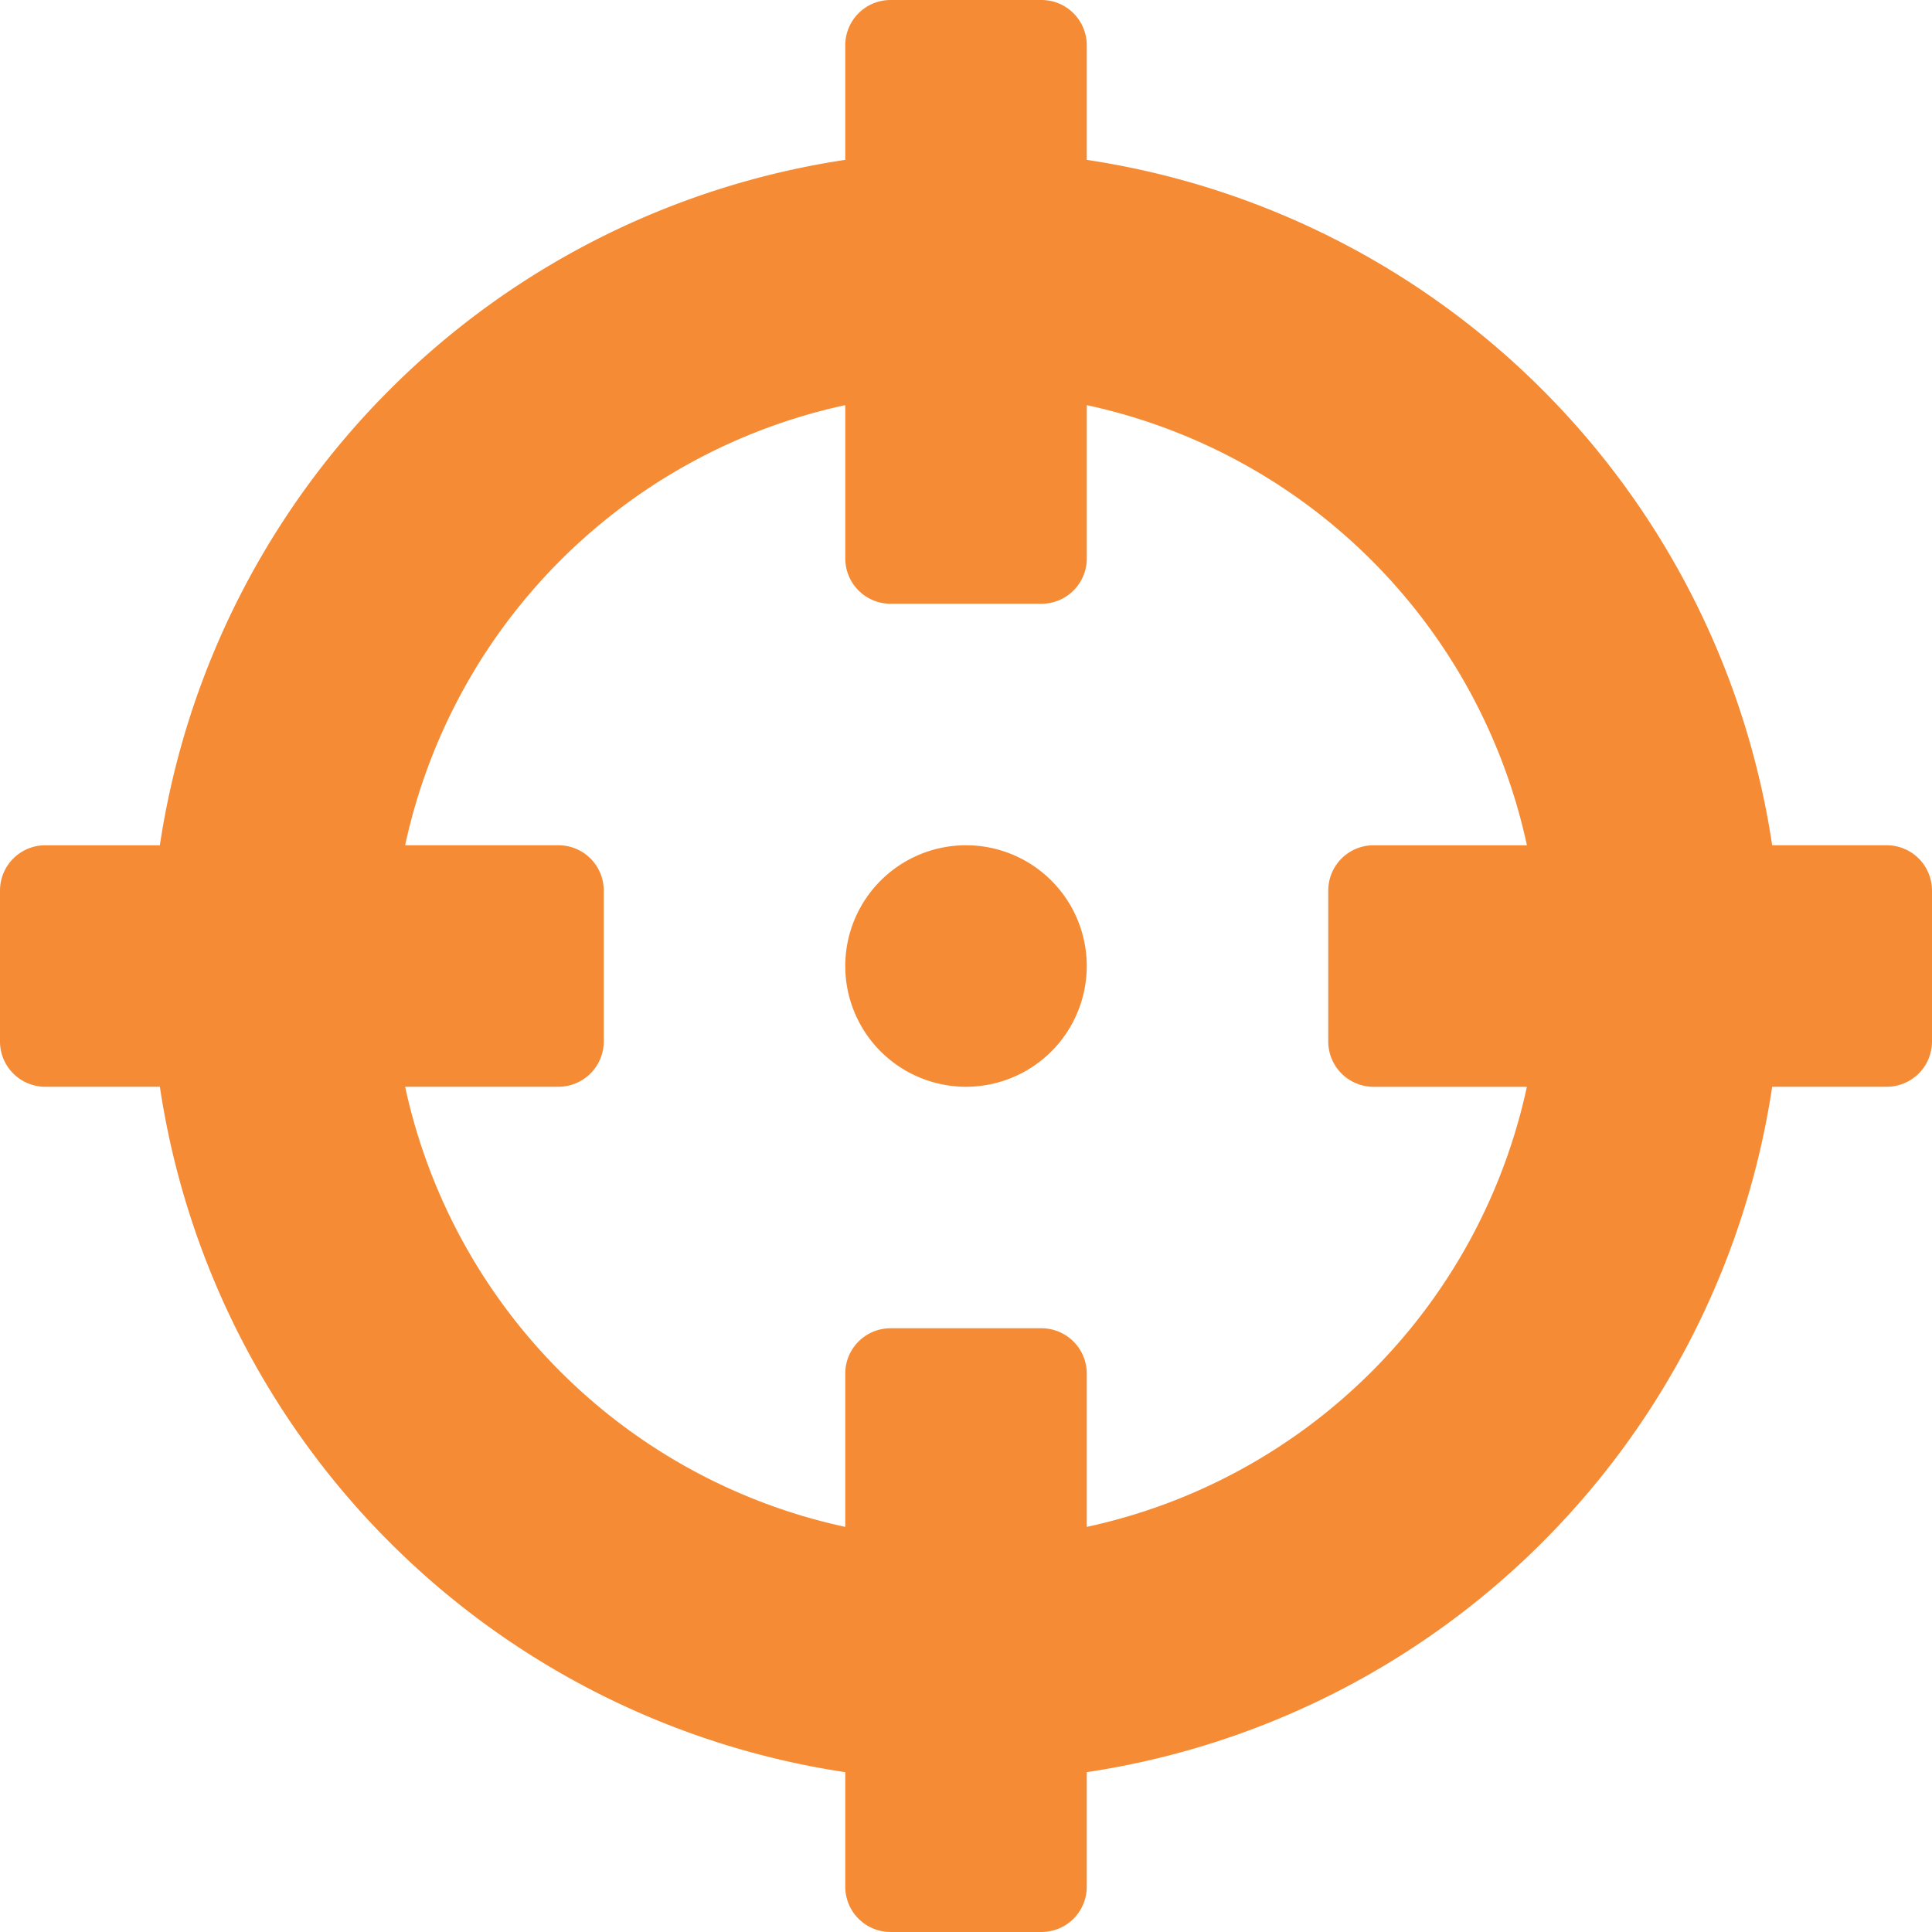 <?xml version="1.0" encoding="UTF-8" standalone="no"?>
<svg
   width="200"
   height="200"
   viewBox="0 0 200 200"
   version="1.1"
   id="svg1075"
   sodipodi:docname="block_how_cheat_detect.svg"
   inkscape:version="1.2.1 (9c6d41e410, 2022-07-14)"
   xmlns:inkscape="http://www.inkscape.org/namespaces/inkscape"
   xmlns:sodipodi="http://sodipodi.sourceforge.net/DTD/sodipodi-0.dtd"
   xmlns="http://www.w3.org/2000/svg"
   xmlns:svg="http://www.w3.org/2000/svg">
  <sodipodi:namedview
     id="namedview1077"
     pagecolor="#ffffff"
     bordercolor="#000000"
     borderopacity="0.25"
     inkscape:showpageshadow="2"
     inkscape:pageopacity="0.0"
     inkscape:pagecheckerboard="0"
     inkscape:deskcolor="#d1d1d1"
     showgrid="false"
     inkscape:zoom="4.0901831"
     inkscape:cx="92.783132"
     inkscape:cy="125.66675"
     inkscape:window-width="3840"
     inkscape:window-height="2066"
     inkscape:window-x="-11"
     inkscape:window-y="-11"
     inkscape:window-maximized="1"
     inkscape:current-layer="svg1075" />
  <defs
     id="defs1072">
    <linearGradient
       id="linear-gradient"
       x1="46.451"
       y1="125.543"
       x2="203.881"
       y2="125.543"
       gradientUnits="userSpaceOnUse"
       gradientTransform="scale(0.797)">
      <stop
         offset="0"
         stop-color="#e5004d"
         id="stop1063" />
      <stop
         offset="0.427"
         stop-color="#c721bd"
         id="stop1065" />
      <stop
         offset="0.614"
         stop-color="#592b8a"
         id="stop1067" />
      <stop
         offset="1"
         stop-color="#00b5ed"
         id="stop1069" />
    </linearGradient>
  </defs>
  <path
     id="Icon_awesome-crosshairs"
     data-name="Icon awesome-crosshairs"
     d="M 195.312,87.501 H 183.454 A 84.428,84.428 0 0 0 112.501,16.548 V 4.688 A 4.688,4.688 0 0 0 107.814,0 H 92.189 A 4.688,4.688 0 0 0 87.501,4.688 V 16.549 A 84.428,84.428 0 0 0 16.548,87.502 H 4.688 A 4.688,4.688 0 0 0 0,92.189 v 15.625 a 4.688,4.688 0 0 0 4.688,4.688 h 11.861 a 84.428,84.428 0 0 0 70.953,70.953 v 11.858 A 4.688,4.688 0 0 0 92.189,200 h 15.625 a 4.688,4.688 0 0 0 4.688,-4.688 v -11.858 a 84.428,84.428 0 0 0 70.953,-70.953 h 11.857 A 4.688,4.688 0 0 0 200,107.814 V 92.189 a 4.688,4.688 0 0 0 -4.688,-4.688 z m -82.811,70.561 V 142.189 a 4.688,4.688 0 0 0 -4.688,-4.688 H 92.189 a 4.688,4.688 0 0 0 -4.688,4.688 v 15.873 A 59.44,59.44 0 0 1 41.939,112.5 h 15.874 a 4.688,4.688 0 0 0 4.688,-4.688 V 92.189 A 4.688,4.688 0 0 0 57.813,87.501 H 41.94 A 59.44,59.44 0 0 1 87.503,41.939 v 15.874 a 4.688,4.688 0 0 0 4.688,4.688 h 15.625 a 4.688,4.688 0 0 0 4.688,-4.688 V 41.94 A 59.44,59.44 0 0 1 158.065,87.503 h -15.876 a 4.688,4.688 0 0 0 -4.688,4.688 v 15.625 a 4.688,4.688 0 0 0 4.688,4.688 h 15.873 a 59.44,59.44 0 0 1 -45.561,45.559 z m 0,-58.061 a 12.5,12.5 0 1 1 -12.5,-12.5 12.5,12.5 0 0 1 12.5,12.5 z"
     fill="url(#linear-gradient)"
     style="fill:#f58c35;stroke-width:0.797;fill-opacity:1" />
</svg>
